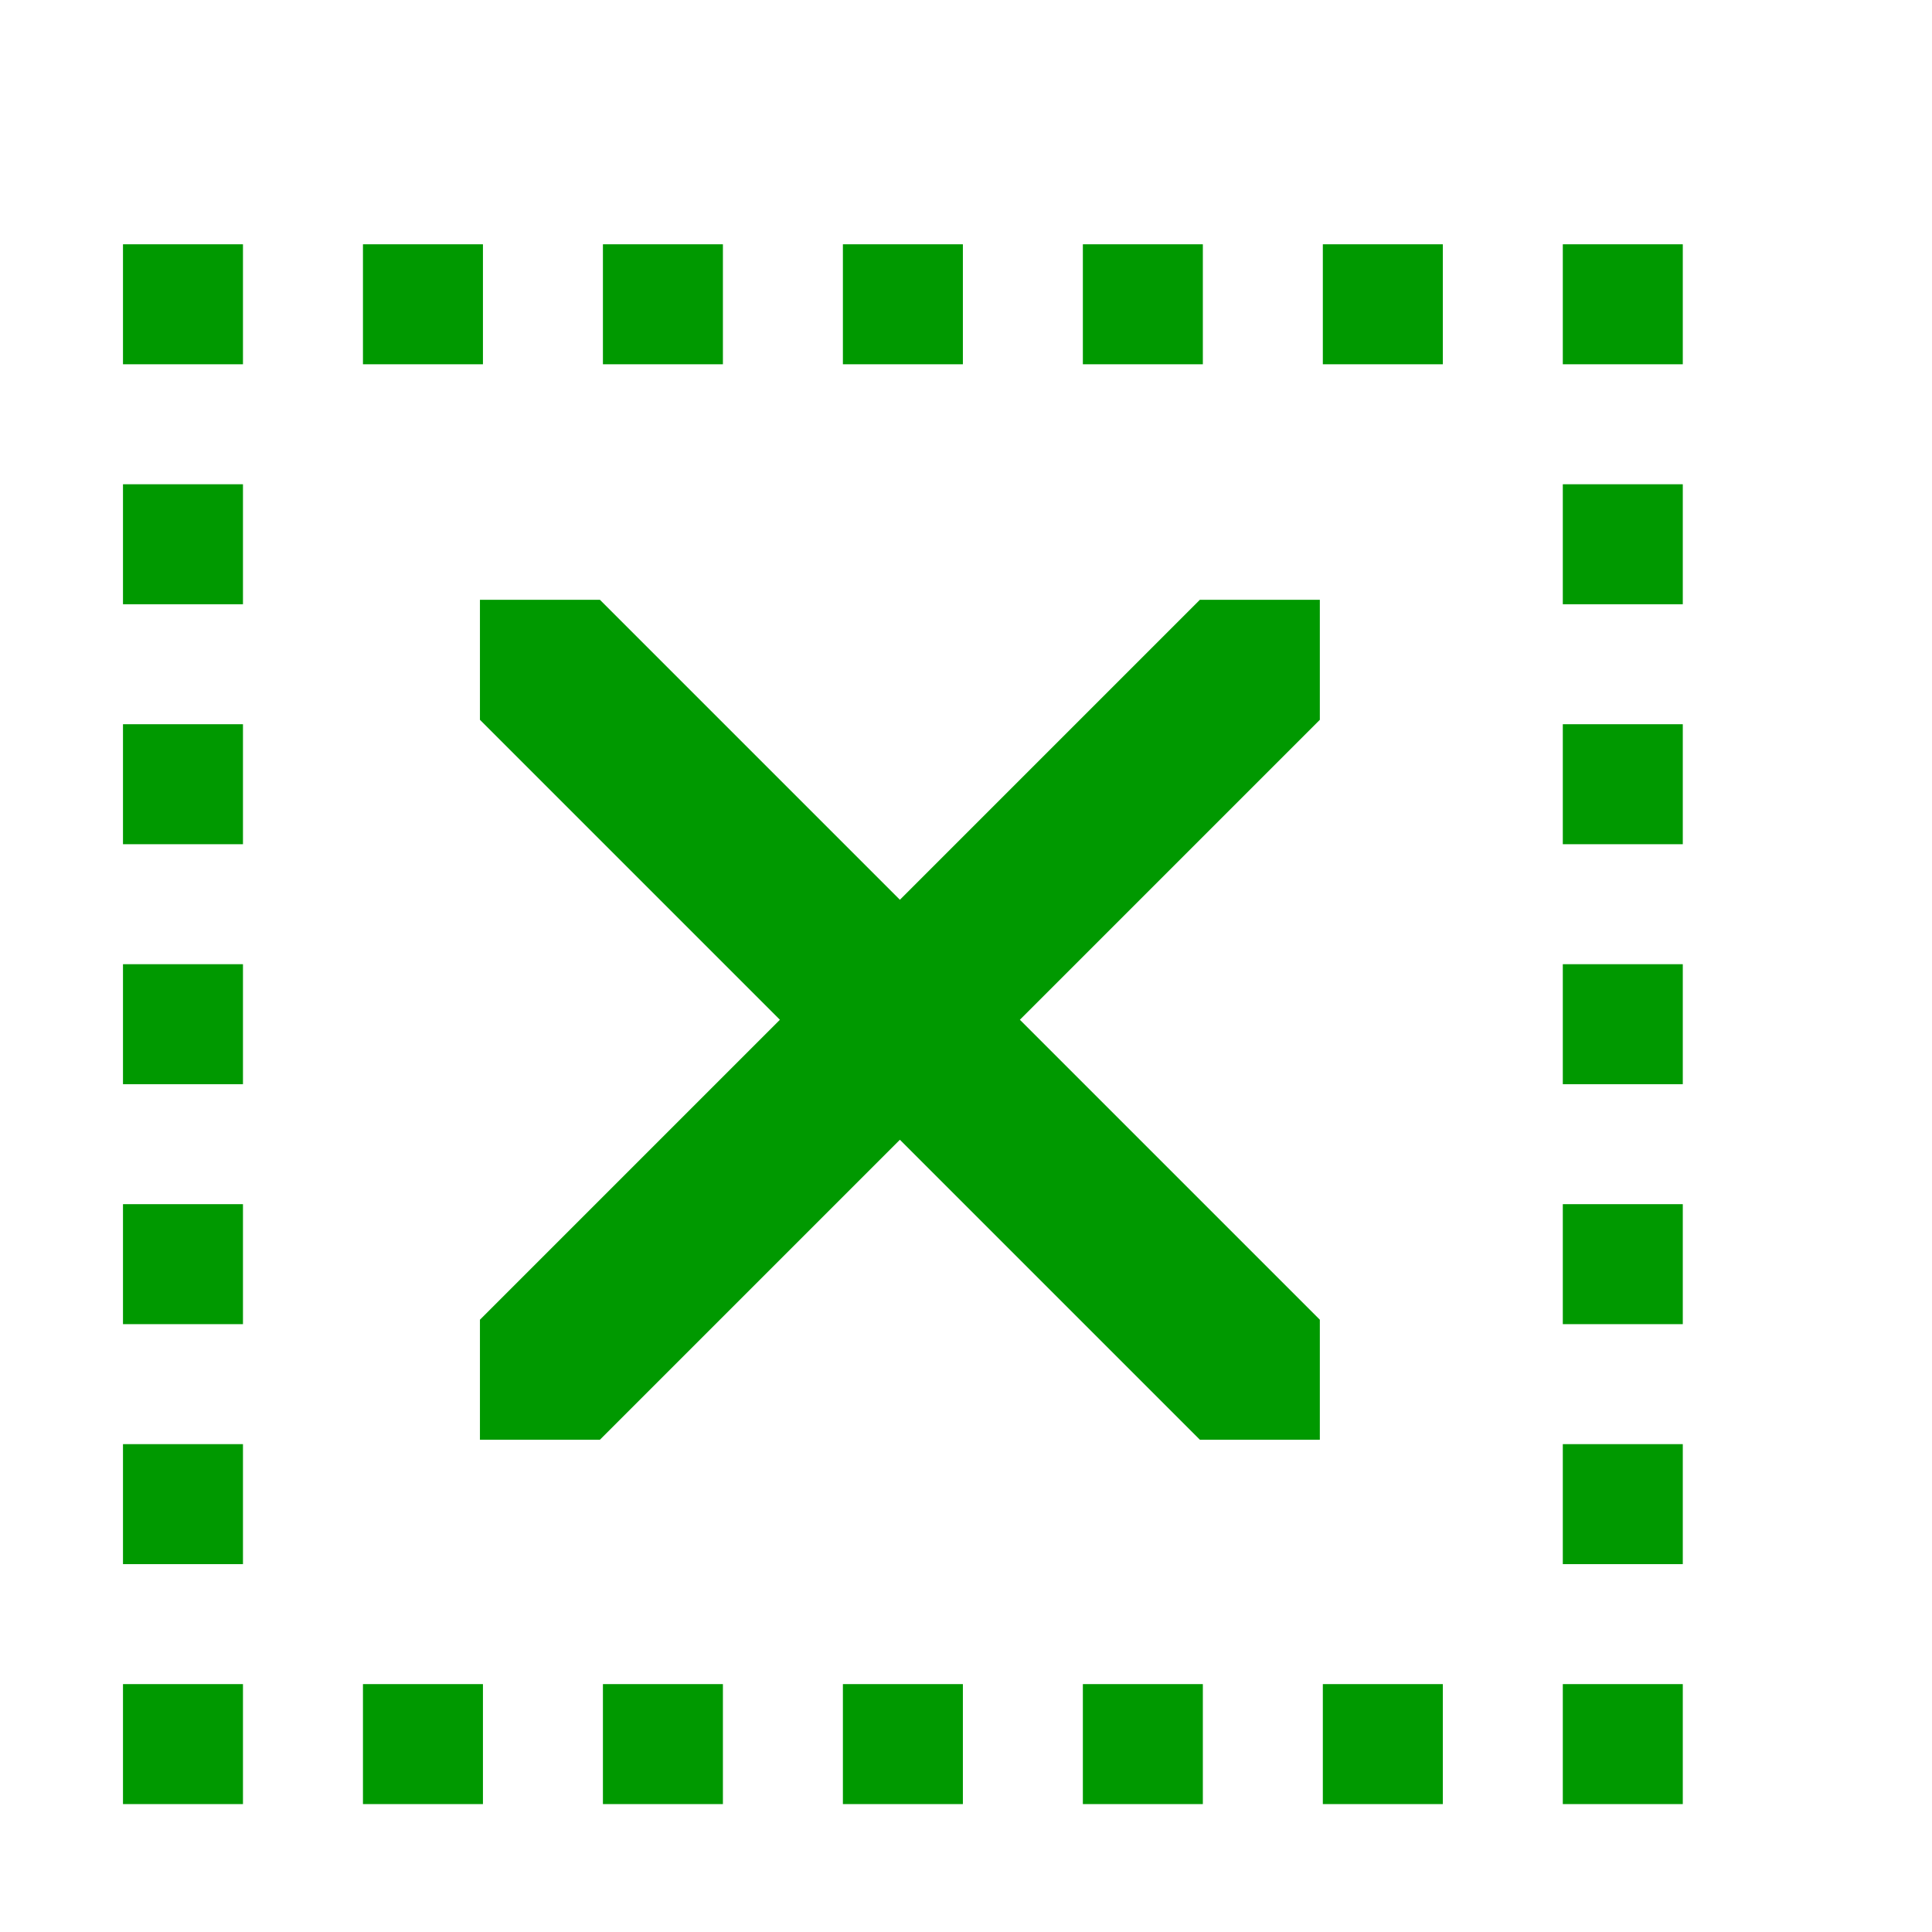 <?xml version="1.0" encoding="UTF-8" standalone="no"?>
<svg
   xmlns:osb="http://www.openswatchbook.org/uri/2009/osb"
   xmlns:dc="http://purl.org/dc/elements/1.1/"
   xmlns:cc="http://creativecommons.org/ns#"
   xmlns:rdf="http://www.w3.org/1999/02/22-rdf-syntax-ns#"
   xmlns:svg="http://www.w3.org/2000/svg"
   xmlns="http://www.w3.org/2000/svg"
   xmlns:xlink="http://www.w3.org/1999/xlink"
   xmlns:sodipodi="http://sodipodi.sourceforge.net/DTD/sodipodi-0.dtd"
   xmlns:inkscape="http://www.inkscape.org/namespaces/inkscape"
   viewBox="0 0 16.102 16.102"
   id="svg7384"
   height="16.102"
   width="16.102"
   version="1.1"
   inkscape:version="0.91 r13725"
   sodipodi:docname="gimp-selection-none.svg">
  <sodipodi:namedview
     pagecolor="#000000"
     bordercolor="#999999"
     borderopacity="1"
     objecttolerance="10"
     gridtolerance="10"
     guidetolerance="10"
     inkscape:pageopacity="0"
     inkscape:pageshadow="2"
     inkscape:window-width="640"
     inkscape:window-height="480"
     id="namedview1532"
     showgrid="false"
     inkscape:zoom="14.656141"
     inkscape:cx="-590.26985"
     inkscape:cy="980.67295"
     inkscape:window-x="0"
     inkscape:window-y="27"
     inkscape:window-maximized="0"
     inkscape:current-layer="svg7384" />
  <defs
     id="defs7386">
    <linearGradient
       osb:paint="solid"
       id="linearGradient8074">
      <stop
         id="stop8072"
         offset="0"
         style="stop-color:#009900;stop-opacity:1;" />
    </linearGradient>
    <linearGradient
       osb:paint="solid"
       id="linearGradient7561">
      <stop
         id="stop7558"
         offset="0"
         style="stop-color:#5a5a5a;stop-opacity:1;" />
    </linearGradient>
    <linearGradient
       osb:paint="solid"
       id="linearGradient7548">
      <stop
         id="stop7546"
         offset="0"
         style="stop-color:#141414;stop-opacity:1;" />
    </linearGradient>
    <linearGradient
       osb:paint="solid"
       id="linearGradient7542">
      <stop
         id="stop7538"
         offset="0"
         style="stop-color:#363636;stop-opacity:1;" />
    </linearGradient>
    <linearGradient
       gradientTransform="matrix(0,-735328.32,170712.69,0,2464326300,577972450)"
       osb:paint="solid"
       id="linearGradient19282">
      <stop
         id="stop19284"
         offset="0"
         style="stop-color:#4b4b4b;stop-opacity:1;" />
    </linearGradient>
    <linearGradient
       gradientTransform="matrix(0.347,0,0,0.306,-154.352,-275.426)"
       osb:paint="solid"
       id="linearGradient19282-4">
      <stop
         id="stop19284-0"
         offset="0"
         style="stop-color:#009900;stop-opacity:1;" />
    </linearGradient>
    <linearGradient
       gradientTransform="translate(598.321,359.068)"
       gradientUnits="userSpaceOnUse"
       y2="228.35"
       x2="207.839"
       y1="228.35"
       x1="206.839"
       id="linearGradient7902"
       xlink:href="#linearGradient19282-4" />
    <linearGradient
       gradientTransform="translate(598.321,359.068)"
       gradientUnits="userSpaceOnUse"
       y2="230.35"
       x2="207.839"
       y1="230.35"
       x1="206.839"
       id="linearGradient7904"
       xlink:href="#linearGradient19282-4" />
    <linearGradient
       gradientTransform="translate(598.321,359.068)"
       gradientUnits="userSpaceOnUse"
       y2="232.35"
       x2="207.839"
       y1="232.35"
       x1="206.839"
       id="linearGradient7906"
       xlink:href="#linearGradient19282-4" />
    <linearGradient
       gradientTransform="translate(598.321,359.068)"
       gradientUnits="userSpaceOnUse"
       y2="234.35"
       x2="207.839"
       y1="234.35"
       x1="206.839"
       id="linearGradient7908"
       xlink:href="#linearGradient19282-4" />
    <linearGradient
       gradientTransform="translate(598.321,359.068)"
       gradientUnits="userSpaceOnUse"
       y2="236.35"
       x2="207.839"
       y1="236.35"
       x1="206.839"
       id="linearGradient7911"
       xlink:href="#linearGradient19282-4" />
    <linearGradient
       gradientTransform="translate(598.321,359.068)"
       gradientUnits="userSpaceOnUse"
       y2="238.35"
       x2="207.839"
       y1="238.35"
       x1="206.839"
       id="linearGradient7913"
       xlink:href="#linearGradient19282-4" />
    <linearGradient
       gradientTransform="translate(598.321,359.068)"
       gradientUnits="userSpaceOnUse"
       y2="238.35"
       x2="209.839"
       y1="238.35"
       x1="208.839"
       id="linearGradient7916"
       xlink:href="#linearGradient19282-4" />
    <linearGradient
       gradientTransform="translate(598.321,359.068)"
       gradientUnits="userSpaceOnUse"
       y2="238.35"
       x2="211.839"
       y1="238.35"
       x1="210.839"
       id="linearGradient7919"
       xlink:href="#linearGradient19282-4" />
    <linearGradient
       gradientTransform="translate(598.321,359.068)"
       gradientUnits="userSpaceOnUse"
       y2="238.35"
       x2="213.839"
       y1="238.35"
       x1="212.839"
       id="linearGradient7923"
       xlink:href="#linearGradient19282-4" />
    <linearGradient
       gradientTransform="translate(598.321,359.068)"
       gradientUnits="userSpaceOnUse"
       y2="238.35"
       x2="215.839"
       y1="238.35"
       x1="214.839"
       id="linearGradient7925"
       xlink:href="#linearGradient19282-4" />
    <linearGradient
       gradientTransform="translate(598.321,359.068)"
       gradientUnits="userSpaceOnUse"
       y2="238.35"
       x2="217.839"
       y1="238.35"
       x1="216.839"
       id="linearGradient7929"
       xlink:href="#linearGradient19282-4" />
    <linearGradient
       gradientTransform="translate(598.321,359.068)"
       gradientUnits="userSpaceOnUse"
       y2="238.35"
       x2="219.839"
       y1="238.35"
       x1="218.839"
       id="linearGradient7931"
       xlink:href="#linearGradient19282-4" />
    <linearGradient
       gradientTransform="translate(598.321,359.068)"
       gradientUnits="userSpaceOnUse"
       y2="236.35"
       x2="219.839"
       y1="236.35"
       x1="218.839"
       id="linearGradient7934"
       xlink:href="#linearGradient19282-4" />
    <linearGradient
       gradientTransform="translate(598.321,359.068)"
       gradientUnits="userSpaceOnUse"
       y2="234.35"
       x2="219.839"
       y1="234.35"
       x1="218.839"
       id="linearGradient7965"
       xlink:href="#linearGradient19282-4" />
    <linearGradient
       gradientTransform="translate(598.321,359.068)"
       gradientUnits="userSpaceOnUse"
       y2="232.35"
       x2="219.839"
       y1="232.35"
       x1="218.839"
       id="linearGradient7968"
       xlink:href="#linearGradient19282-4" />
    <linearGradient
       gradientTransform="translate(598.321,359.068)"
       gradientUnits="userSpaceOnUse"
       y2="230.35"
       x2="219.839"
       y1="230.35"
       x1="218.839"
       id="linearGradient7971"
       xlink:href="#linearGradient19282-4" />
    <linearGradient
       gradientTransform="translate(598.321,359.068)"
       gradientUnits="userSpaceOnUse"
       y2="228.35"
       x2="219.839"
       y1="228.35"
       x1="218.839"
       id="linearGradient7974"
       xlink:href="#linearGradient19282-4" />
    <linearGradient
       gradientTransform="translate(598.321,359.068)"
       gradientUnits="userSpaceOnUse"
       y2="226.35"
       x2="219.839"
       y1="226.35"
       x1="218.839"
       id="linearGradient7977"
       xlink:href="#linearGradient19282-4" />
    <linearGradient
       gradientTransform="translate(598.321,359.068)"
       gradientUnits="userSpaceOnUse"
       y2="226.35"
       x2="217.839"
       y1="226.35"
       x1="216.839"
       id="linearGradient7980"
       xlink:href="#linearGradient19282-4" />
    <linearGradient
       gradientTransform="translate(598.321,359.068)"
       gradientUnits="userSpaceOnUse"
       y2="226.35"
       x2="215.839"
       y1="226.35"
       x1="214.839"
       id="linearGradient7989"
       xlink:href="#linearGradient19282-4" />
    <linearGradient
       gradientTransform="translate(598.321,359.068)"
       gradientUnits="userSpaceOnUse"
       y2="226.35"
       x2="213.839"
       y1="226.35"
       x1="212.839"
       id="linearGradient7992"
       xlink:href="#linearGradient19282-4" />
    <linearGradient
       gradientTransform="translate(598.321,359.068)"
       gradientUnits="userSpaceOnUse"
       y2="226.35"
       x2="211.839"
       y1="226.35"
       x1="210.839"
       id="linearGradient7995"
       xlink:href="#linearGradient19282-4" />
    <linearGradient
       gradientTransform="translate(598.321,359.068)"
       gradientUnits="userSpaceOnUse"
       y2="226.35"
       x2="209.839"
       y1="226.35"
       x1="208.839"
       id="linearGradient7998"
       xlink:href="#linearGradient19282-4" />
    <linearGradient
       gradientTransform="translate(598.321,359.068)"
       gradientUnits="userSpaceOnUse"
       y2="226.35"
       x2="207.839"
       y1="226.35"
       x1="206.839"
       id="linearGradient8001"
       xlink:href="#linearGradient19282-4" />
    <linearGradient
       gradientTransform="translate(598.321,359.068)"
       gradientUnits="userSpaceOnUse"
       y2="367.568"
       x2="605.76"
       y1="367.568"
       x1="598.76"
       id="linearGradient8004"
       xlink:href="#linearGradient19282-4" />
  </defs>
  <g
     transform="translate(-140.51,-192.037)"
     style="display:inline"
     id="stock">
    <g
       id="gimp-selection-none"
       transform="translate(140.51,-844.325)">
      <g
         transform="translate(-205.814,812.548)"
         style="display:inline"
         id="gimp-selection-none-8">
        <path
           id="path30301-8"
           transform="translate(-388.946,-135.255)"
           d="m 598.76,364.068 0,1 2.5,2.5 -2.5,2.5 0,1 1,0 2.5,-2.5 2.5,2.5 1,0 0,-1 -2.5,-2.5 2.5,-2.5 0,-1 -1,0 -2.5,2.5 -2.5,-2.5 z"
           style="fill:url(#linearGradient8004);fill-opacity:1;stroke:none"
           inkscape:connector-curvature="0" />
        <rect
           y="225.85"
           x="206.839"
           height="1"
           width="1"
           id="rect30311-0"
           style="fill:url(#linearGradient8001);fill-opacity:1;stroke:none" />
        <rect
           y="225.85"
           x="208.839"
           height="1"
           width="1"
           id="rect30313-6"
           style="fill:url(#linearGradient7998);fill-opacity:1;stroke:none" />
        <rect
           y="225.85"
           x="210.839"
           height="1"
           width="1"
           id="rect30315-4"
           style="fill:url(#linearGradient7995);fill-opacity:1;stroke:none" />
        <rect
           y="225.85"
           x="212.839"
           height="1"
           width="1"
           id="rect30317-2"
           style="fill:url(#linearGradient7992);fill-opacity:1;stroke:none" />
        <rect
           y="225.85"
           x="214.839"
           height="1"
           width="1"
           id="rect30319-3"
           style="fill:url(#linearGradient7989);fill-opacity:1;stroke:none" />
        <rect
           y="225.85"
           x="216.839"
           height="1"
           width="1"
           id="rect30321-3"
           style="fill:url(#linearGradient7980);fill-opacity:1;stroke:none" />
        <rect
           y="225.85"
           x="218.839"
           height="1"
           width="1"
           id="rect30323-7"
           style="fill:url(#linearGradient7977);fill-opacity:1;stroke:none" />
        <rect
           y="227.85"
           x="206.839"
           height="1"
           width="1"
           id="rect30325-7"
           style="fill:url(#linearGradient7902);fill-opacity:1;stroke:none" />
        <rect
           y="229.85"
           x="206.839"
           height="1"
           width="1"
           id="rect30327-3"
           style="fill:url(#linearGradient7904);fill-opacity:1;stroke:none" />
        <rect
           y="231.85"
           x="206.839"
           height="1"
           width="1"
           id="rect30329-7"
           style="fill:url(#linearGradient7906);fill-opacity:1;stroke:none" />
        <rect
           y="233.85"
           x="206.839"
           height="1"
           width="1"
           id="rect30331-9"
           style="fill:url(#linearGradient7908);fill-opacity:1;stroke:none" />
        <rect
           y="235.85"
           x="206.839"
           height="1"
           width="1"
           id="rect30333-6"
           style="fill:url(#linearGradient7911);fill-opacity:1;stroke:none" />
        <rect
           y="227.85"
           x="218.839"
           height="1"
           width="1"
           id="rect30337-9"
           style="fill:url(#linearGradient7974);fill-opacity:1;stroke:none" />
        <rect
           y="229.85"
           x="218.839"
           height="1"
           width="1"
           id="rect30339-2"
           style="fill:url(#linearGradient7971);fill-opacity:1;stroke:none" />
        <rect
           y="231.85"
           x="218.839"
           height="1"
           width="1"
           id="rect30341-2"
           style="fill:url(#linearGradient7968);fill-opacity:1;stroke:none" />
        <rect
           y="233.85"
           x="218.839"
           height="1"
           width="1"
           id="rect30343-0"
           style="fill:url(#linearGradient7965);fill-opacity:1;stroke:none" />
        <rect
           y="235.85"
           x="218.839"
           height="1"
           width="1"
           id="rect30345-7"
           style="fill:url(#linearGradient7934);fill-opacity:1;stroke:none" />
        <rect
           y="237.85"
           x="218.839"
           height="1"
           width="1"
           id="rect30347-5"
           style="fill:url(#linearGradient7931);fill-opacity:1;stroke:none" />
        <rect
           y="237.85"
           x="206.839"
           height="1"
           width="1"
           id="rect30349-4"
           style="fill:url(#linearGradient7913);fill-opacity:1;stroke:none" />
        <rect
           y="237.85"
           x="208.839"
           height="1"
           width="1"
           id="rect30351-7"
           style="fill:url(#linearGradient7916);fill-opacity:1;stroke:none" />
        <rect
           y="237.85"
           x="210.839"
           height="1"
           width="1"
           id="rect30353-5"
           style="fill:url(#linearGradient7919);fill-opacity:1;stroke:none" />
        <rect
           y="237.85"
           x="212.839"
           height="1"
           width="1"
           id="rect30355-0"
           style="fill:url(#linearGradient7923);fill-opacity:1;stroke:none" />
        <rect
           y="237.85"
           x="214.839"
           height="1"
           width="1"
           id="rect30357-4"
           style="fill:url(#linearGradient7925);fill-opacity:1;stroke:none" />
        <rect
           y="237.85"
           x="216.839"
           height="1"
           width="1"
           id="rect30359-3"
           style="fill:url(#linearGradient7929);fill-opacity:1;stroke:none" />
      </g>
    </g>
  </g>
</svg>
